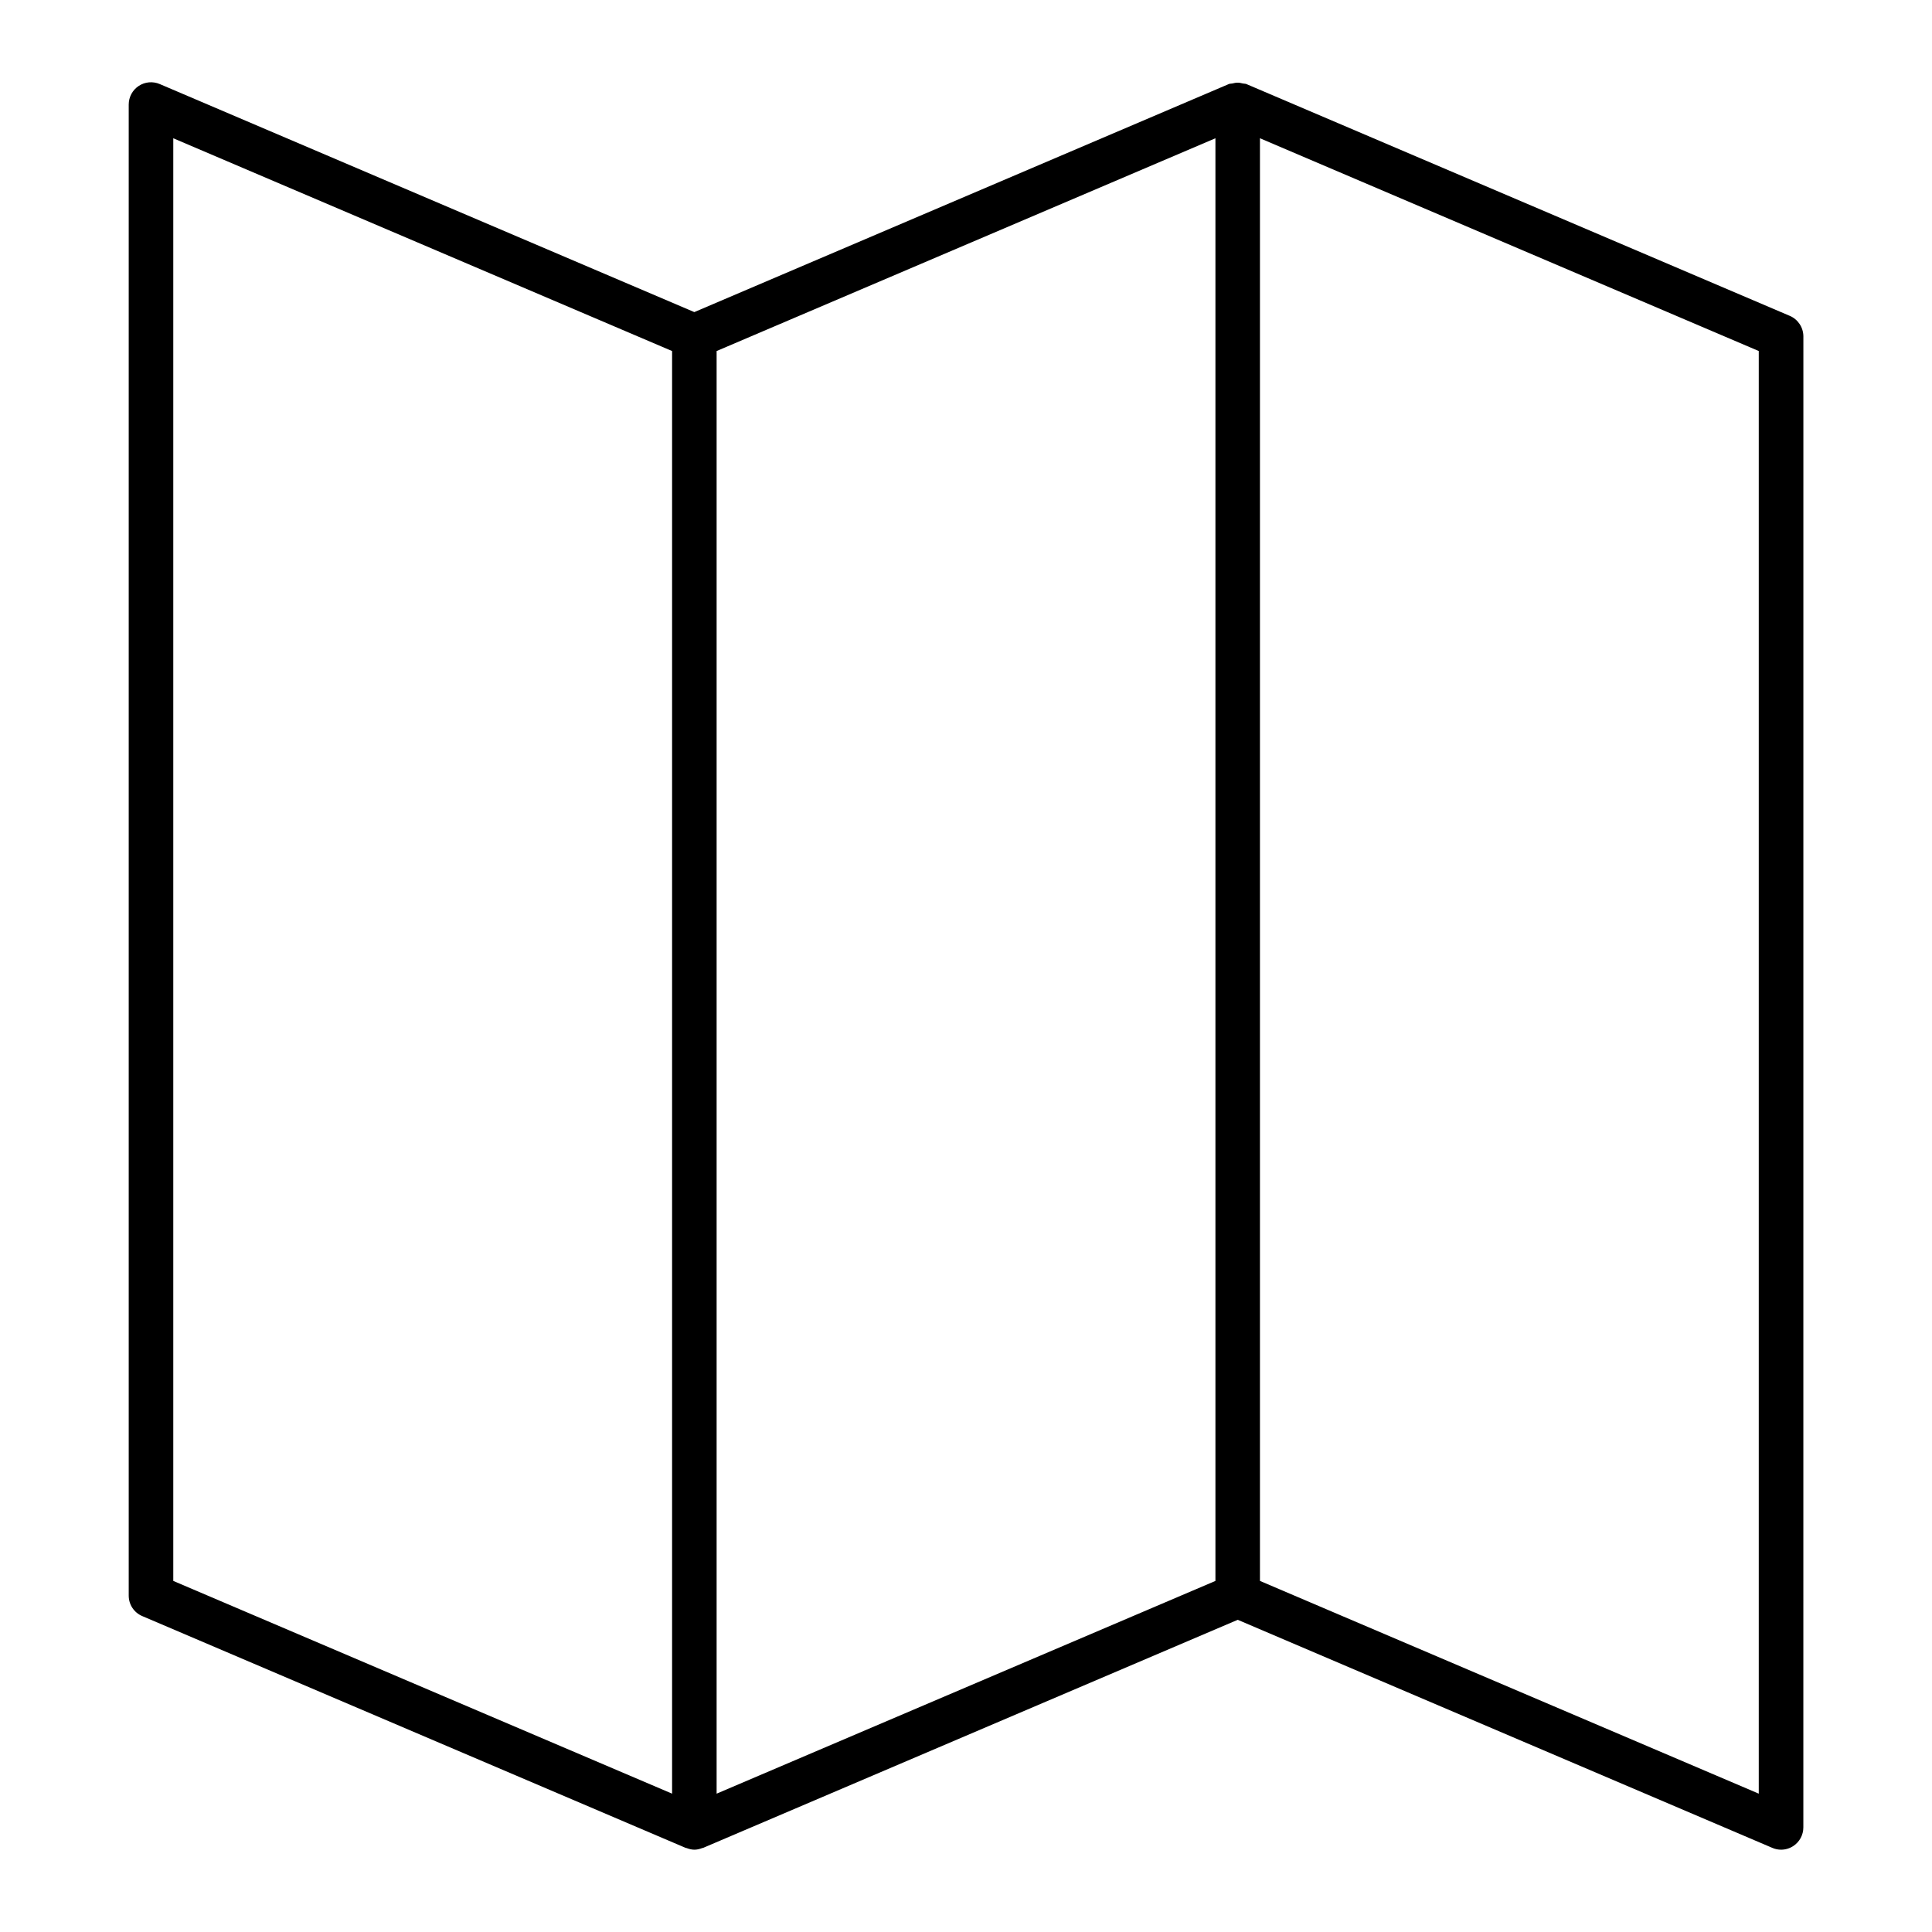 <?xml version="1.0" encoding="UTF-8"?>
<!-- Uploaded to: SVG Repo, www.svgrepo.com, Generator: SVG Repo Mixer Tools -->
<svg fill="#000000" width="800px" height="800px" version="1.1" viewBox="144 144 512 512" xmlns="http://www.w3.org/2000/svg">
 <path d="m618.3 227.7-144-61.426c-0.293-0.125-0.613-0.07-0.914-0.148-0.473-0.117-0.914-0.219-1.402-0.219-0.496 0-0.93 0.102-1.41 0.219-0.301 0.07-0.613 0.016-0.906 0.141l-141.67 60.441-141.67-60.434c-1.836-0.777-3.922-0.59-5.574 0.504s-2.644 2.945-2.644 4.93v395.15c0 2.371 1.41 4.504 3.59 5.422l144 61.426c0.078 0.031 0.164 0.023 0.242 0.047 0.668 0.25 1.363 0.434 2.078 0.434s1.41-0.172 2.078-0.434c0.078-0.023 0.164-0.016 0.242-0.047l141.67-60.441 141.68 60.441c0.738 0.324 1.527 0.48 2.312 0.48 1.141 0 2.273-0.332 3.25-0.977 1.66-1.094 2.652-2.945 2.652-4.93l0.008-395.15c-0.016-2.371-1.434-4.504-3.613-5.434zm-428.38-47.059 132.19 56.387v382.31l-132.19-56.379zm143.99 56.387 132.19-56.387v382.32l-132.19 56.379zm276.18 382.31-132.19-56.379v-382.32l132.19 56.387z"/>
</svg>